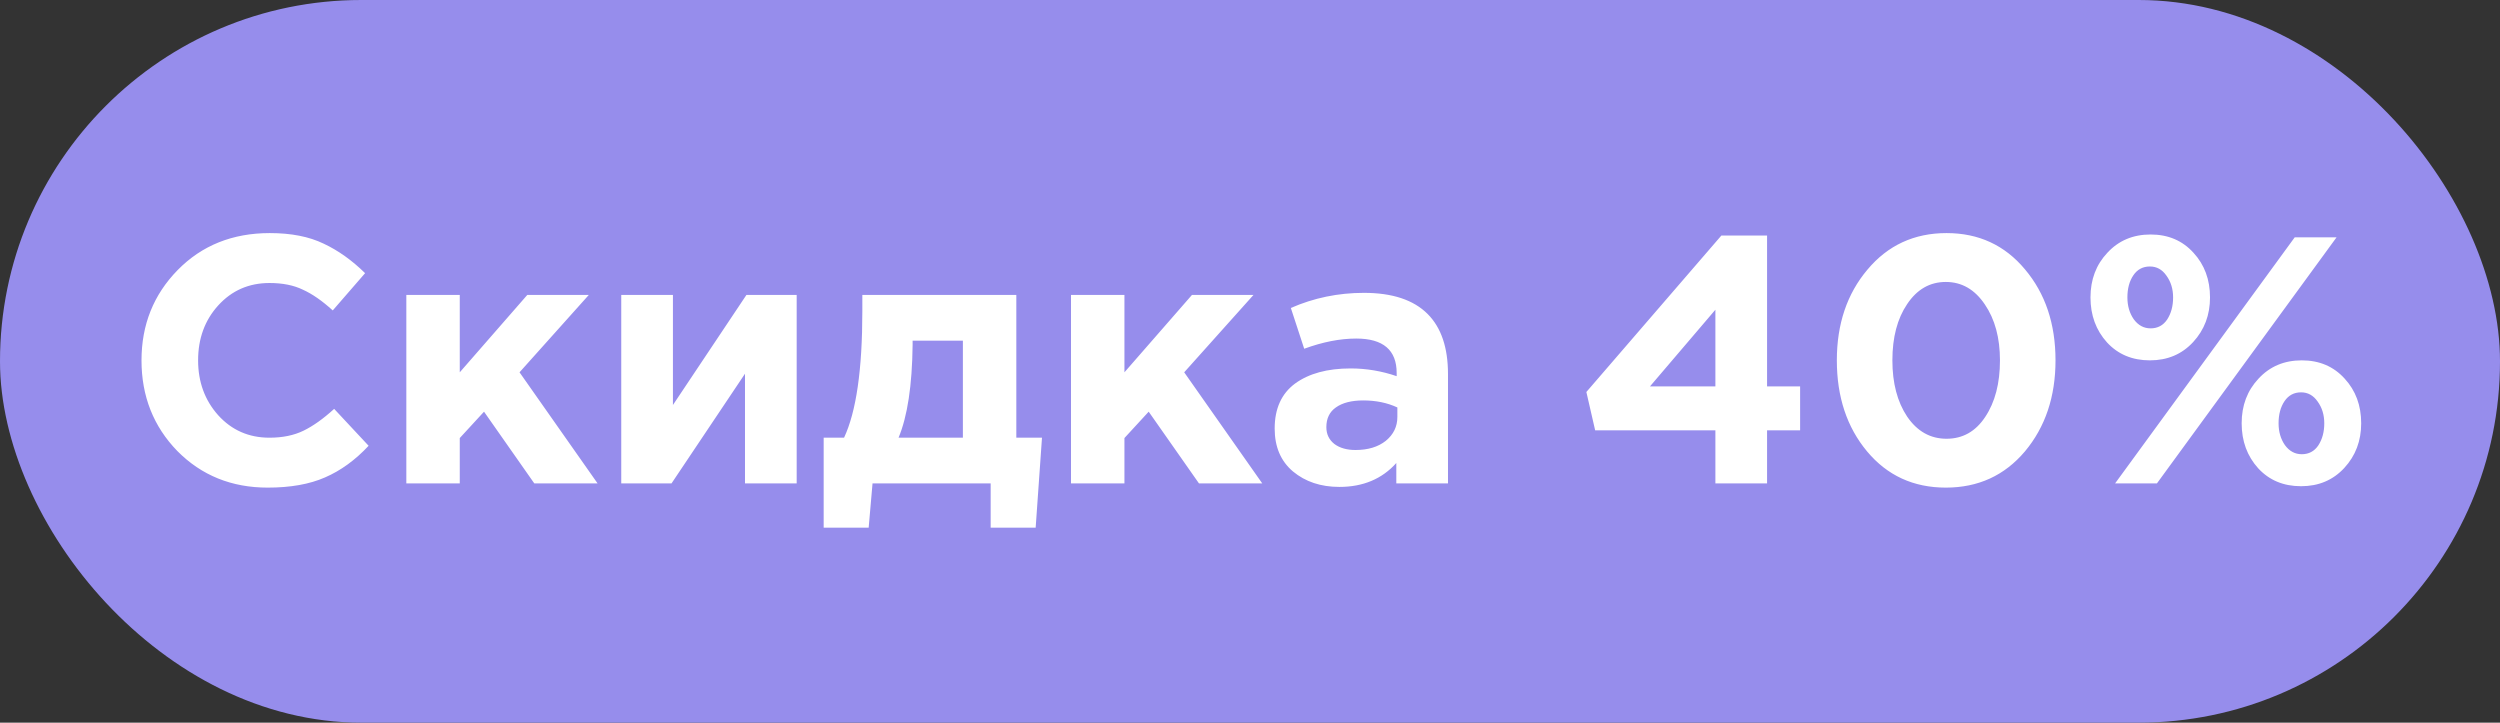 <?xml version="1.0" encoding="UTF-8"?> <svg xmlns="http://www.w3.org/2000/svg" width="512" height="148" viewBox="0 0 512 148" fill="none"><rect x="0" y="0" width="512" height="148" fill="#333333" stroke="none"/><rect width="512" height="148" rx="74" fill="#968DEC"></rect><path d="M54.828 99.864C47.436 99.864 41.268 97.368 36.324 92.376C31.428 87.336 28.98 81.144 28.98 73.8C28.98 66.504 31.452 60.336 36.396 55.296C41.34 50.256 47.628 47.736 55.26 47.736C59.628 47.736 63.3 48.456 66.276 49.896C69.252 51.288 72.084 53.304 74.772 55.944L68.148 63.576C65.988 61.608 63.948 60.192 62.028 59.328C60.156 58.416 57.876 57.96 55.188 57.96C50.964 57.96 47.46 59.496 44.676 62.568C41.94 65.592 40.572 69.336 40.572 73.8C40.572 78.216 41.94 81.96 44.676 85.032C47.46 88.104 50.964 89.64 55.188 89.64C57.876 89.64 60.204 89.16 62.172 88.2C64.14 87.24 66.228 85.752 68.436 83.736L75.492 91.296C72.756 94.224 69.78 96.384 66.564 97.776C63.396 99.168 59.484 99.864 54.828 99.864ZM83.216 99V60.408H94.16V76.248L107.984 60.408H120.584L106.4 76.248L122.384 99H109.424L99.128 84.312L94.16 89.712V99H83.216ZM163.16 60.408V99H152.576V76.536L137.528 99H127.232V60.408H137.816V82.944L152.864 60.408H163.16ZM184.023 89.64H197.199V69.768H186.903V70.632C186.807 78.936 185.847 85.272 184.023 89.64ZM202.887 99H178.695L177.903 108.072H168.687V89.64H172.863C175.359 84.312 176.607 75.672 176.607 63.72V60.408H208.143V89.64H213.399L212.103 108.072H202.887V99ZM219.341 99V60.408H230.285V76.248L244.109 60.408H256.709L242.525 76.248L258.509 99H245.549L235.253 84.312L230.285 89.712V99H219.341ZM274.301 99.72C270.509 99.72 267.341 98.664 264.797 96.552C262.301 94.44 261.053 91.512 261.053 87.768C261.053 83.688 262.445 80.616 265.229 78.552C268.061 76.488 271.853 75.456 276.605 75.456C279.821 75.456 282.965 75.984 286.037 77.04V76.392C286.037 71.688 283.277 69.336 277.757 69.336C274.445 69.336 270.893 70.032 267.101 71.424L264.365 63.072C269.069 61.008 274.061 59.976 279.341 59.976C285.149 59.976 289.493 61.416 292.373 64.296C295.157 67.08 296.549 71.184 296.549 76.608V99H285.965V94.824C283.037 98.088 279.149 99.72 274.301 99.72ZM277.613 92.16C280.157 92.16 282.221 91.536 283.805 90.288C285.389 88.992 286.181 87.36 286.181 85.392V83.448C284.117 82.488 281.789 82.008 279.197 82.008C276.797 82.008 274.925 82.488 273.581 83.448C272.285 84.36 271.637 85.704 271.637 87.48C271.637 88.92 272.189 90.072 273.293 90.936C274.397 91.752 275.837 92.16 277.613 92.16ZM351.312 99V88.128H326.688L324.888 80.28L352.536 48.24H361.896V79.128H368.664V88.128H361.896V99H351.312ZM337.92 79.128H351.312V63.432L337.92 79.128ZM414.705 92.448C410.529 97.392 405.129 99.864 398.505 99.864C391.881 99.864 386.505 97.392 382.377 92.448C378.249 87.504 376.185 81.288 376.185 73.8C376.185 66.36 378.273 60.168 382.449 55.224C386.625 50.232 392.025 47.736 398.649 47.736C405.225 47.736 410.577 50.208 414.705 55.152C418.881 60.096 420.969 66.312 420.969 73.8C420.969 81.24 418.881 87.456 414.705 92.448ZM390.585 85.32C392.649 88.344 395.337 89.856 398.649 89.856C401.961 89.856 404.601 88.368 406.569 85.392C408.585 82.368 409.593 78.504 409.593 73.8C409.593 69.192 408.561 65.376 406.497 62.352C404.433 59.28 401.769 57.744 398.505 57.744C395.241 57.744 392.601 59.256 390.585 62.28C388.569 65.256 387.561 69.096 387.561 73.8C387.561 78.456 388.569 82.296 390.585 85.32ZM449.155 70.056C446.851 72.552 443.899 73.8 440.299 73.8C436.699 73.8 433.771 72.576 431.515 70.128C429.259 67.632 428.131 64.56 428.131 60.912C428.131 57.264 429.283 54.216 431.587 51.768C433.891 49.272 436.843 48.024 440.443 48.024C444.043 48.024 446.971 49.272 449.227 51.768C451.483 54.216 452.611 57.264 452.611 60.912C452.611 64.512 451.459 67.56 449.155 70.056ZM433.171 99L469.963 48.6H478.531L441.739 99H433.171ZM480.115 95.832C477.811 98.328 474.859 99.576 471.259 99.576C467.659 99.576 464.731 98.352 462.475 95.904C460.219 93.408 459.091 90.336 459.091 86.688C459.091 83.04 460.243 79.992 462.547 77.544C464.851 75.048 467.803 73.8 471.403 73.8C475.003 73.8 477.931 75.048 480.187 77.544C482.443 79.992 483.571 83.04 483.571 86.688C483.571 90.288 482.419 93.336 480.115 95.832ZM440.443 67.248C441.883 67.248 443.011 66.648 443.827 65.448C444.643 64.2 445.051 62.688 445.051 60.912C445.051 59.184 444.595 57.696 443.683 56.448C442.819 55.2 441.691 54.576 440.299 54.576C438.859 54.576 437.731 55.176 436.915 56.376C436.099 57.576 435.691 59.088 435.691 60.912C435.691 62.64 436.123 64.128 436.987 65.376C437.899 66.624 439.051 67.248 440.443 67.248ZM471.403 93.024C472.843 93.024 473.971 92.424 474.787 91.224C475.603 89.976 476.011 88.464 476.011 86.688C476.011 84.96 475.555 83.472 474.643 82.224C473.779 80.976 472.651 80.352 471.259 80.352C469.819 80.352 468.691 80.952 467.875 82.152C467.059 83.352 466.651 84.864 466.651 86.688C466.651 88.416 467.083 89.904 467.947 91.152C468.859 92.4 470.011 93.024 471.403 93.024Z" fill="white"></path></svg> 